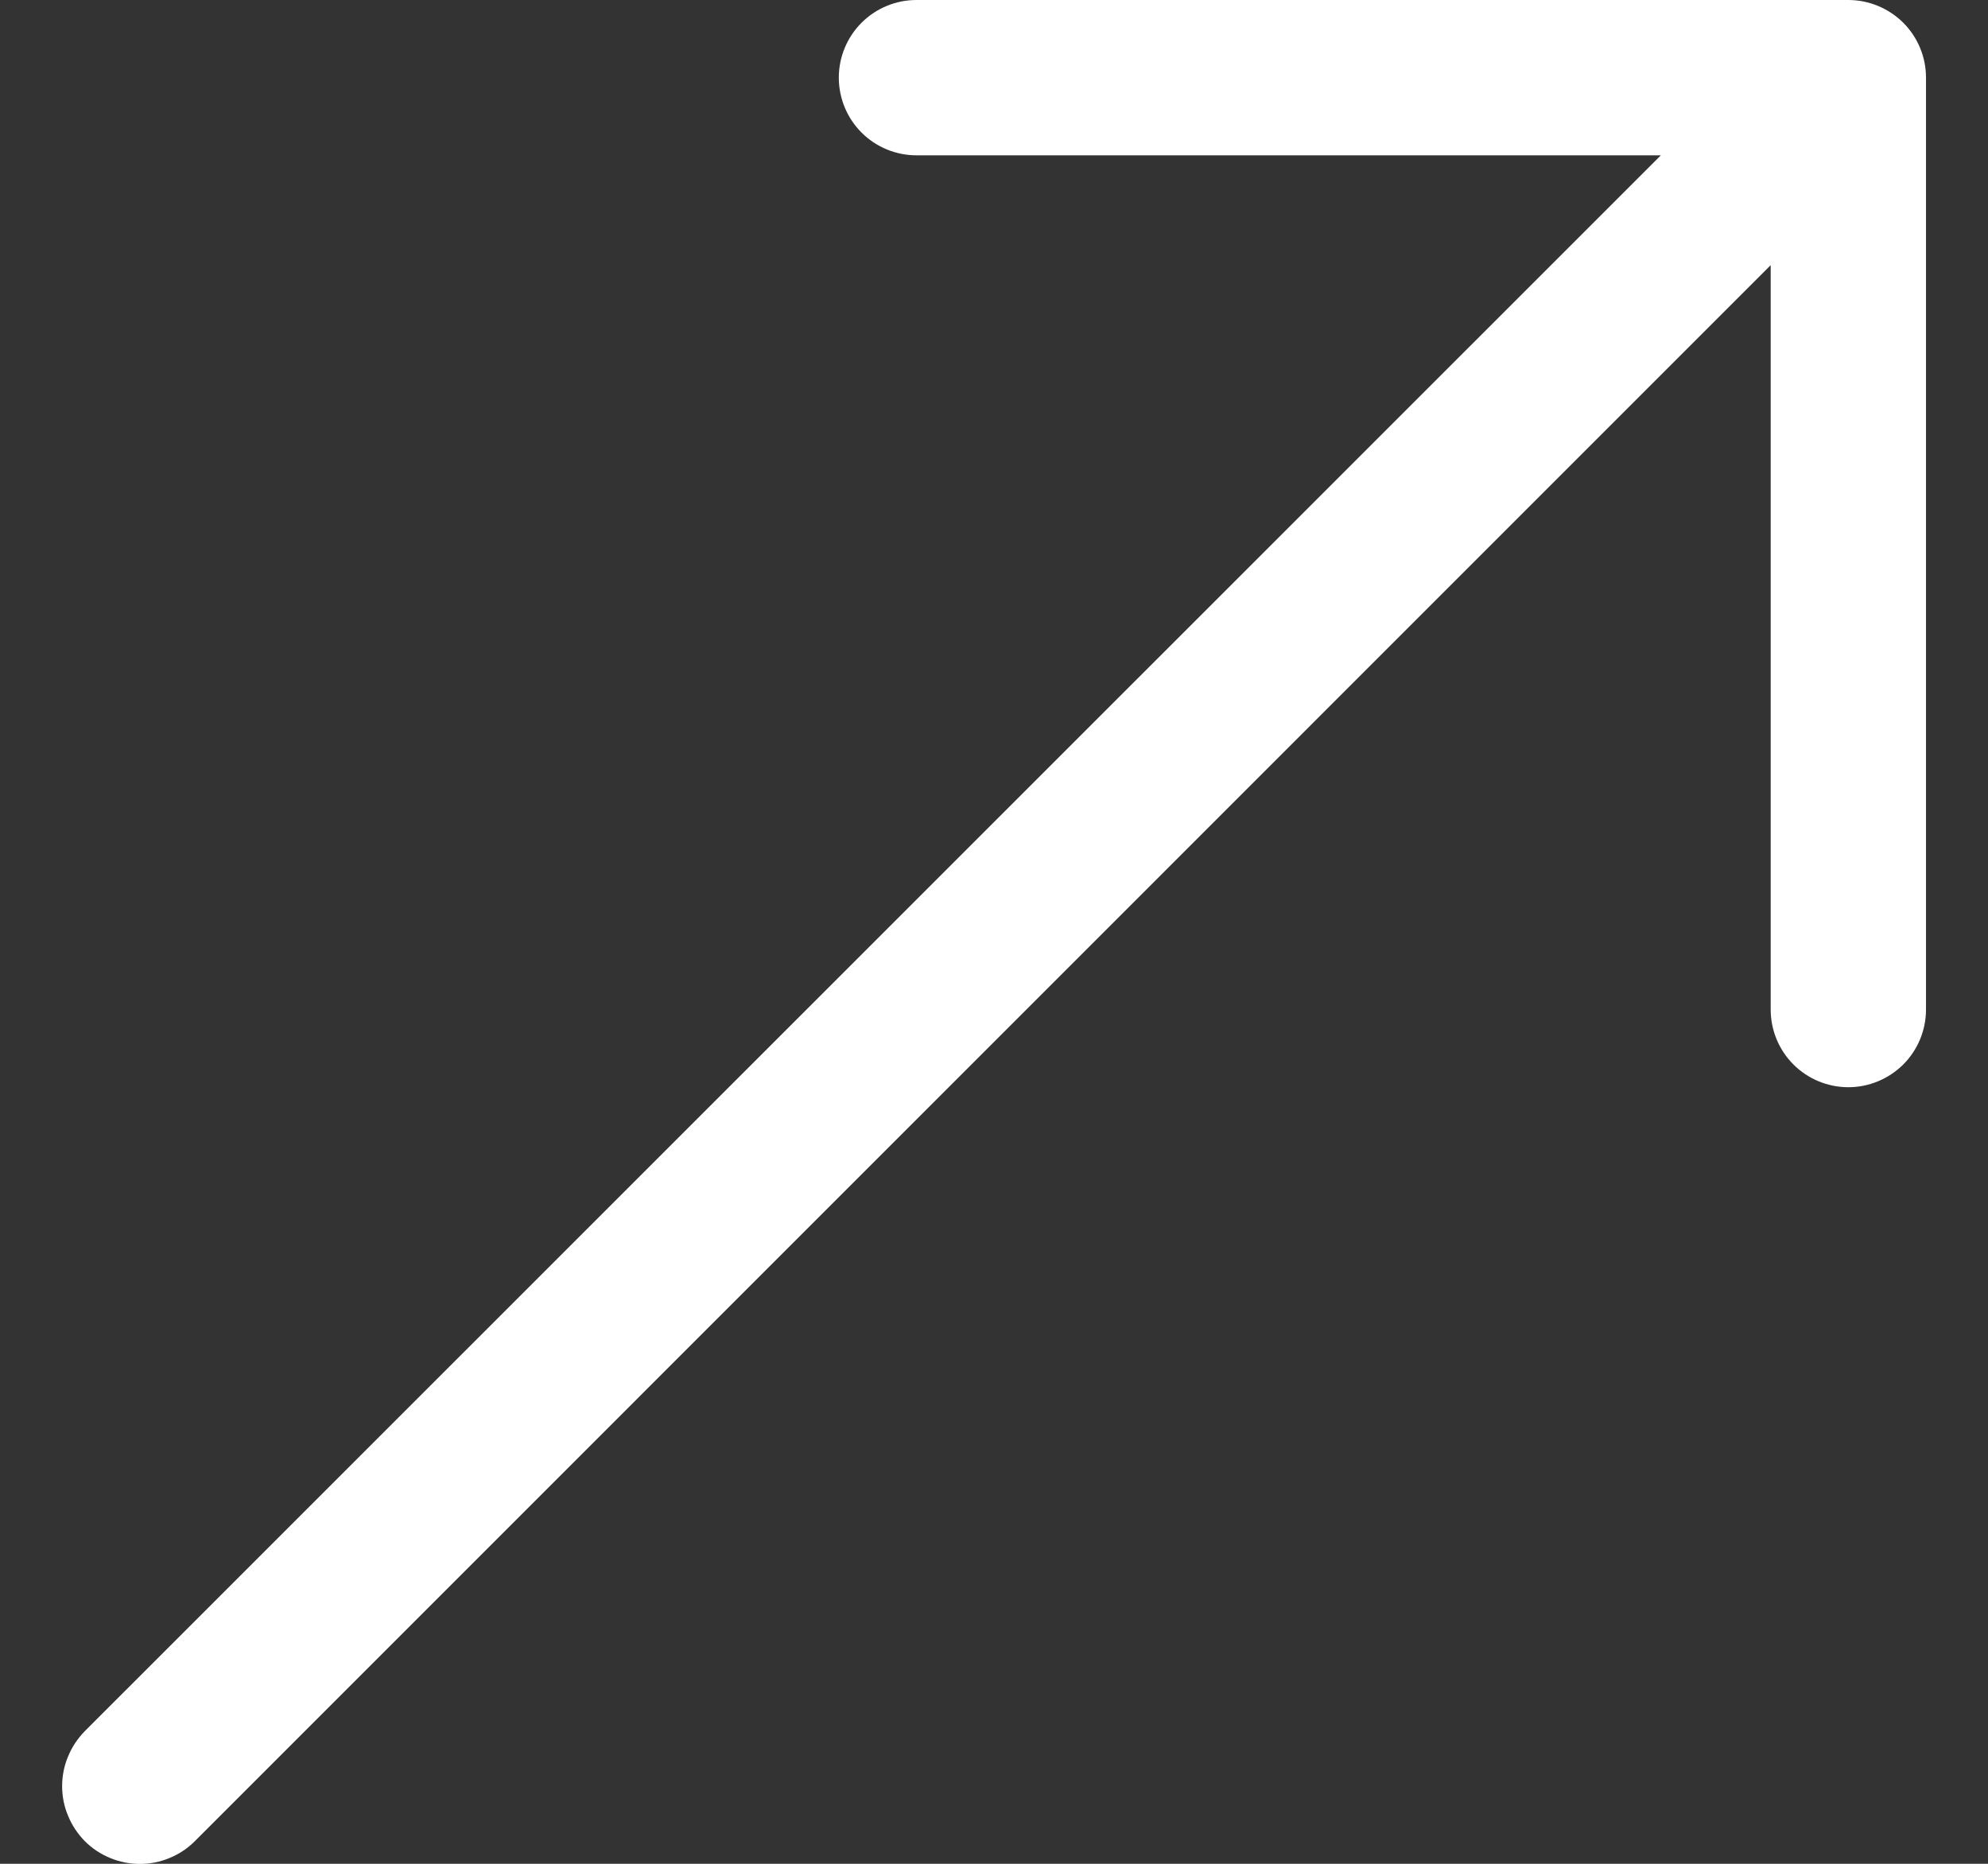 <svg xmlns="http://www.w3.org/2000/svg" width="16" height="15" viewBox="0 0 16 15" fill="none"><rect x="0" y="0" width="16" height="15" fill="#333333" stroke="none"/><path fill-rule="evenodd" clip-rule="evenodd" d="M15.501 0.625C15.501 0.459 15.435 0.3 15.318 0.183C15.2 0.066 15.041 0 14.876 0H7.376C7.21 0 7.051 0.066 6.934 0.183C6.817 0.3 6.751 0.459 6.751 0.625C6.751 0.791 6.817 0.95 6.934 1.067C7.051 1.184 7.21 1.25 7.376 1.25H13.367L0.683 13.932C0.625 13.991 0.579 14.06 0.548 14.136C0.516 14.211 0.5 14.293 0.5 14.375C0.5 14.457 0.516 14.539 0.548 14.614C0.579 14.69 0.625 14.759 0.683 14.818C0.741 14.876 0.81 14.922 0.886 14.953C0.962 14.985 1.044 15.001 1.126 15.001C1.208 15.001 1.289 14.985 1.365 14.953C1.441 14.922 1.51 14.876 1.568 14.818L14.251 2.134V8.125C14.251 8.291 14.317 8.45 14.434 8.567C14.551 8.684 14.71 8.75 14.876 8.75C15.041 8.75 15.2 8.684 15.318 8.567C15.435 8.45 15.501 8.291 15.501 8.125V0.625Z" fill="white"></path></svg>